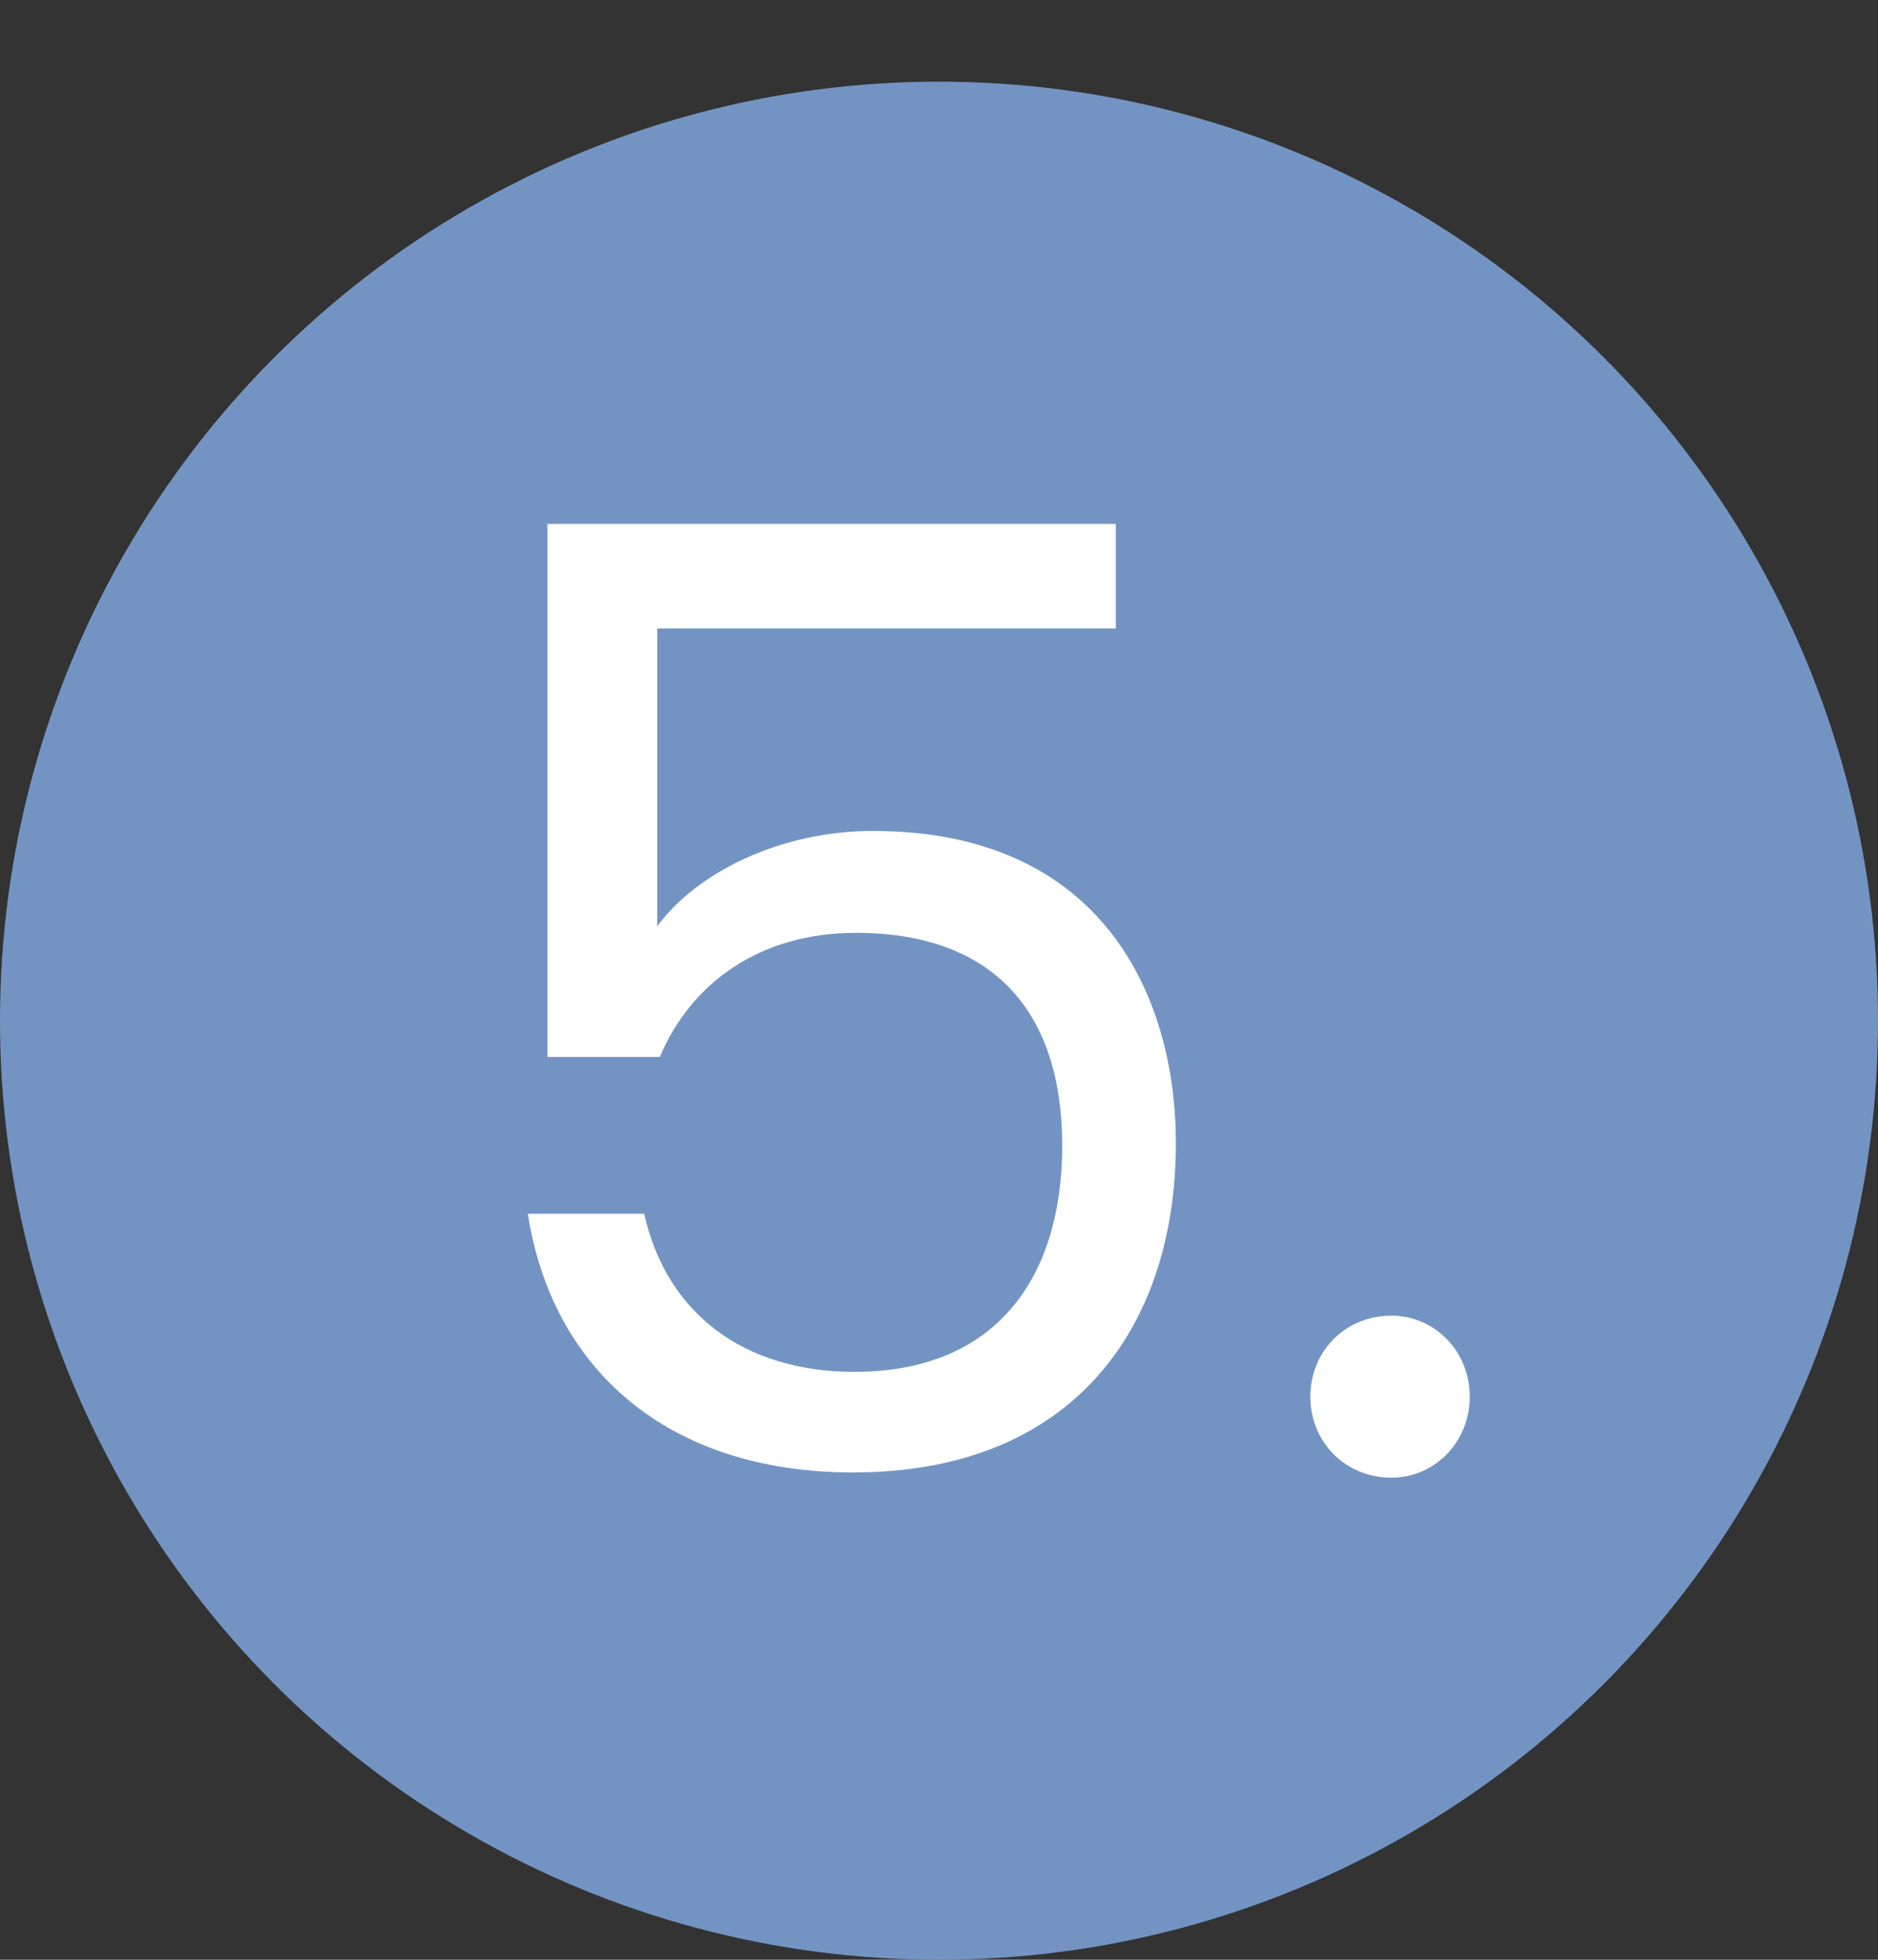<svg width="23" height="24" viewBox="0 0 23 24" fill="none" xmlns="http://www.w3.org/2000/svg">
<rect x="0" y="0" width="23" height="24" fill="#333333" stroke="none"/>
<circle cx="11.5" cy="12.5" r="11.5" fill="#7394C3"/>
<path d="M6.705 6.416H13.665V7.696H8.049V11.344C8.529 10.688 9.553 10.176 10.689 10.176C13.505 10.176 14.401 12.208 14.401 14C14.401 16.24 13.153 18.032 10.449 18.032C8.145 18.032 6.753 16.736 6.465 14.864H7.889C8.161 16.08 9.105 16.8 10.465 16.8C12.225 16.8 13.009 15.616 13.009 14.032C13.009 12.384 12.161 11.424 10.481 11.424C9.313 11.424 8.465 12.032 8.081 12.944H6.705V6.416ZM18 17.104C18 17.664 17.568 18.096 17.04 18.096C16.48 18.096 16.048 17.664 16.048 17.104C16.048 16.544 16.48 16.112 17.04 16.112C17.568 16.112 18 16.544 18 17.104Z" fill="white"/>
</svg>
